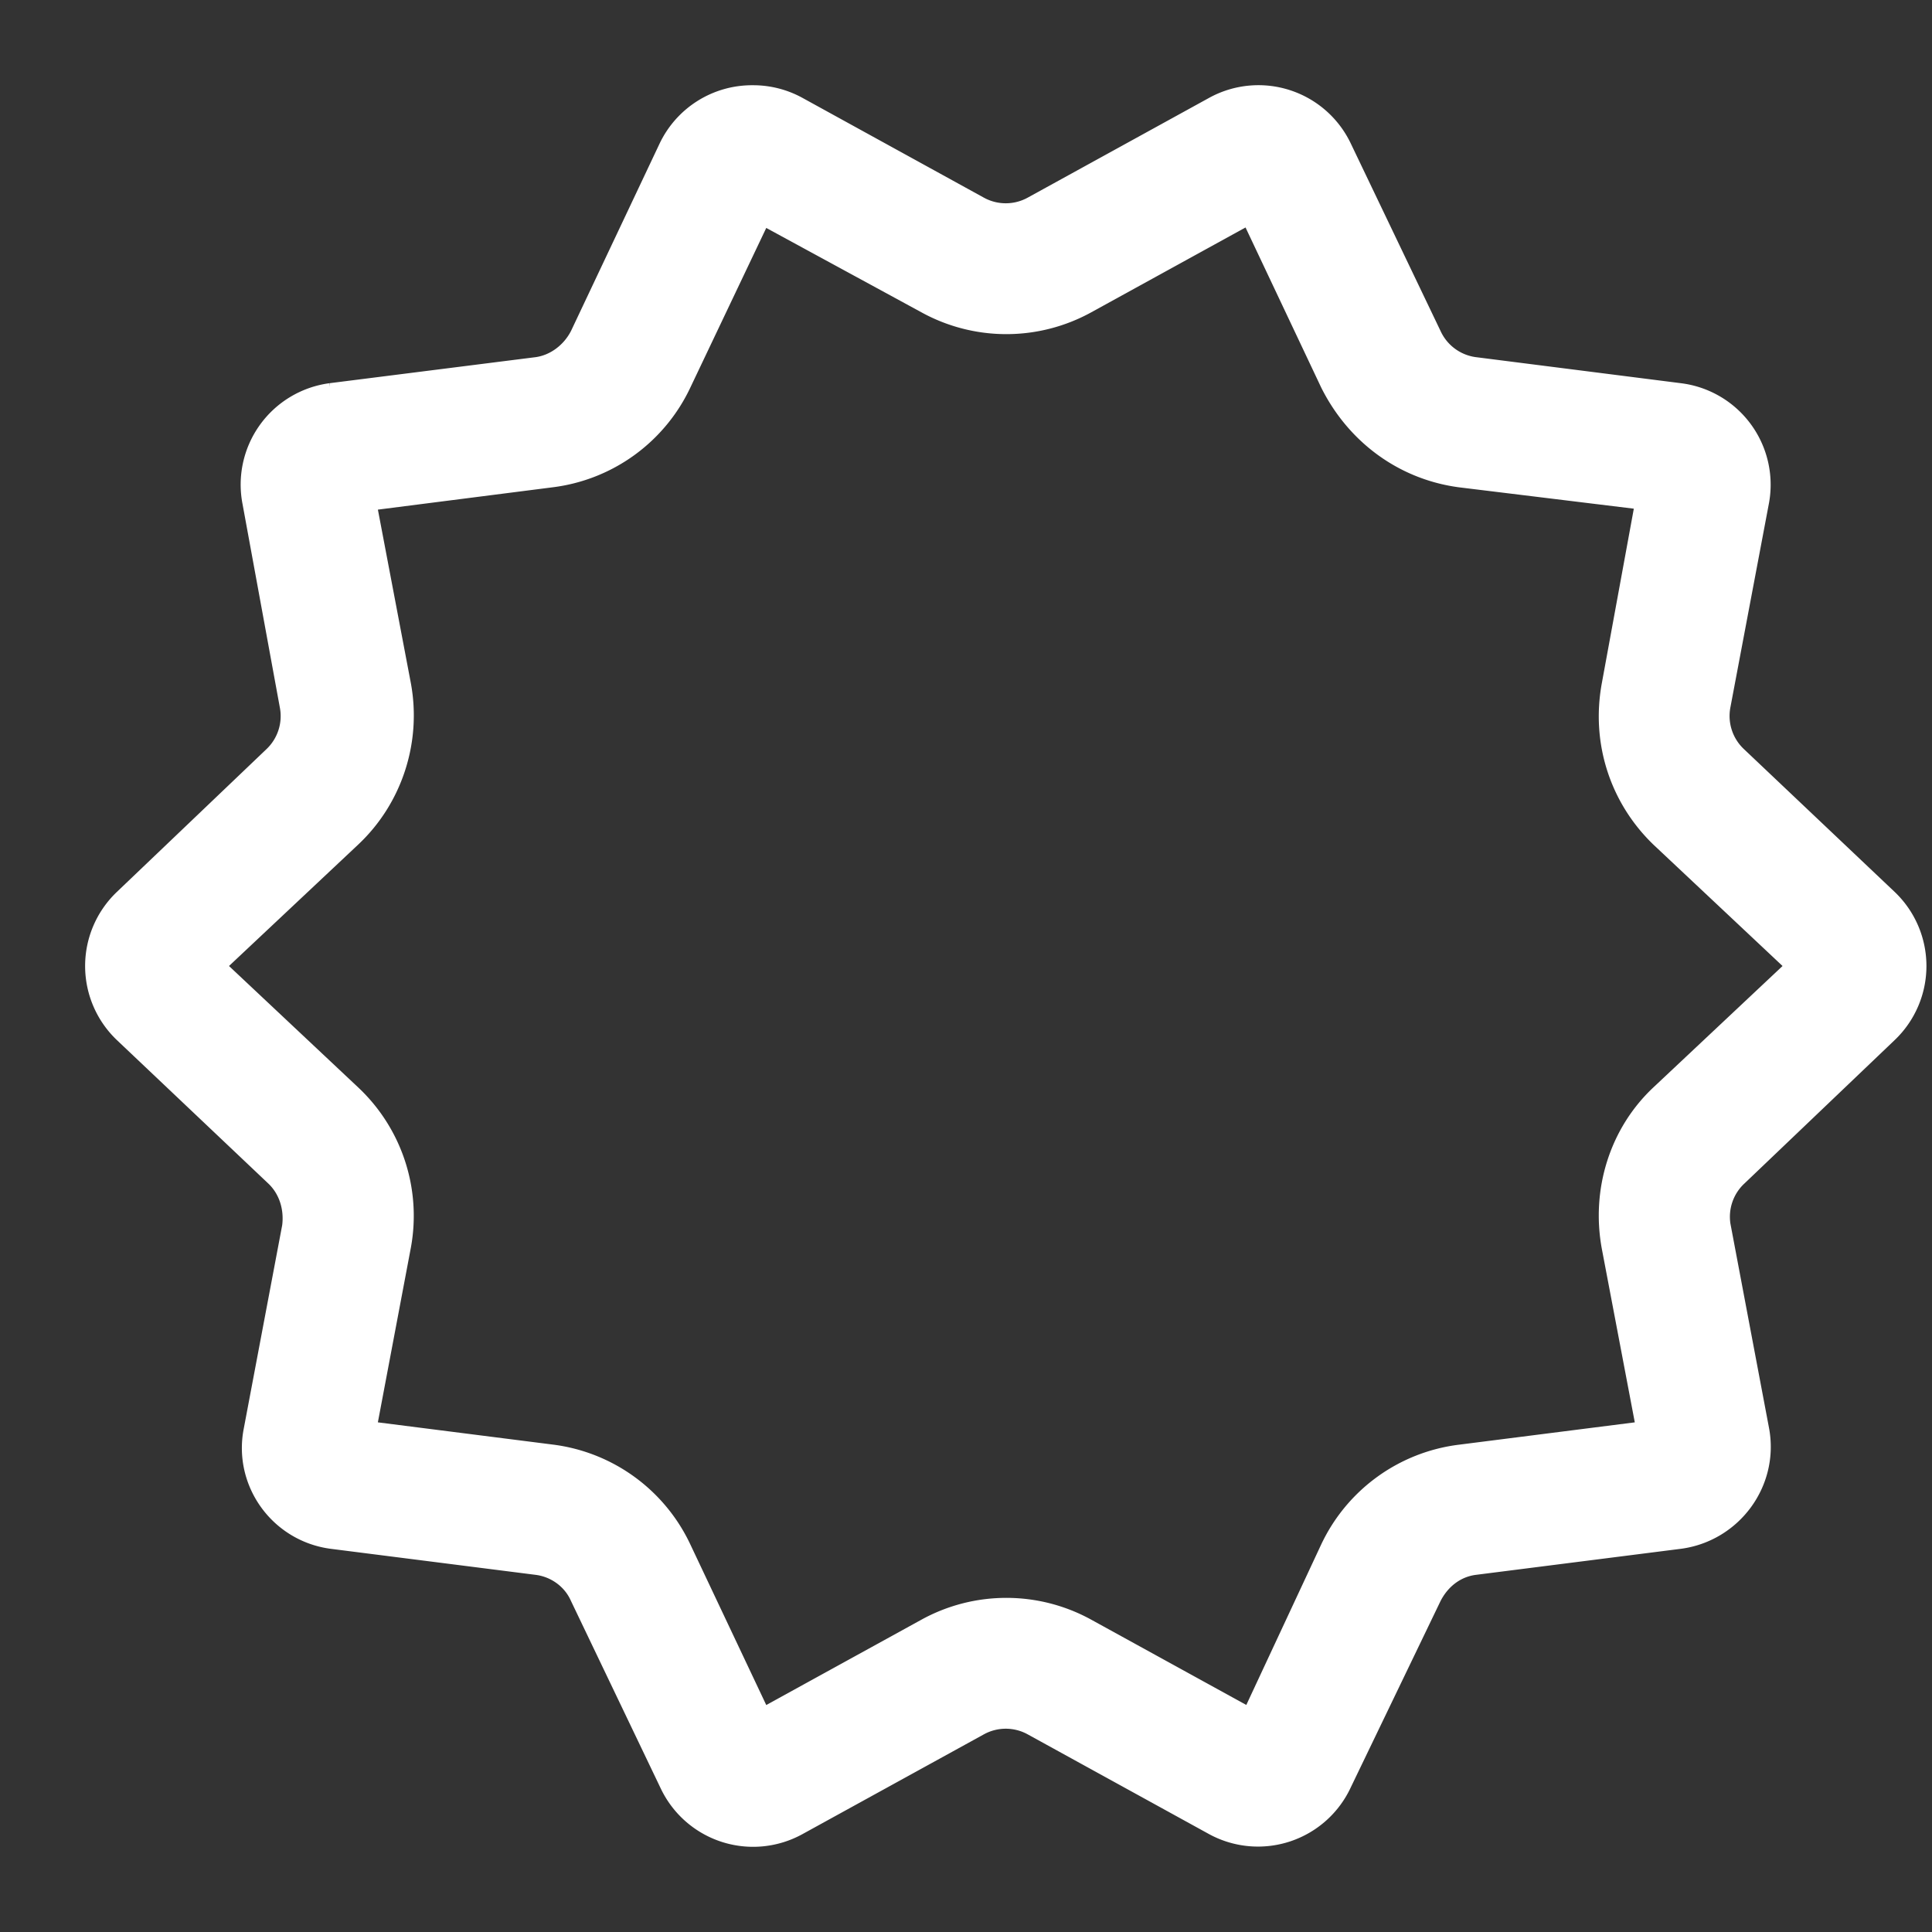 <?xml version="1.0" encoding="UTF-8"?>
<svg xmlns="http://www.w3.org/2000/svg" viewBox="0 0 17 17">
  <rect x="0" y="0" width="17" height="17" fill="#333333" stroke="none"/>
  <defs />
  <path d="M11.07 1.65l.78 1.65c.2.4.57.68 1.02.74l1.8.22-.33 1.8c-.08.44.06.88.38 1.19l1.33 1.25-1.33 1.25c-.32.3-.46.75-.38 1.19l.34 1.79-1.81.23a1.3 1.3 0 00-1.02.74l-.77 1.65-1.6-.88a1.3 1.3 0 00-1.25 0l-1.6.88-.78-1.65a1.3 1.3 0 00-1.01-.74l-1.81-.23.34-1.8a1.3 1.3 0 00-.39-1.18L1.65 8.5l1.33-1.25c.32-.3.47-.75.39-1.19l-.34-1.79 1.8-.23a1.3 1.3 0 001.02-.74l.78-1.64 1.6.87a1.3 1.3 0 001.25 0l1.6-.88M6.62 1a.65.65 0 00-.59.37l-.78 1.65c-.1.2-.29.34-.5.37l-1.82.23a.65.65 0 00-.55.77l.33 1.8a.65.65 0 01-.19.58L1.2 8.03a.65.65 0 000 .94l1.33 1.26c.16.15.23.37.2.59l-.34 1.8c-.07.36.18.71.55.76l1.81.23c.22.03.41.17.5.37l.79 1.65a.65.65 0 00.9.29l1.6-.88a.65.65 0 01.62 0l1.6.88a.65.65 0 00.9-.3l.79-1.64c.1-.2.28-.34.5-.37l1.81-.23c.37-.05.63-.4.56-.77l-.34-1.8a.65.65 0 01.2-.58l1.32-1.26a.65.65 0 000-.94l-1.33-1.26a.65.65 0 01-.19-.59l.34-1.8a.65.65 0 00-.56-.76l-1.81-.23a.65.65 0 01-.5-.37l-.79-1.65a.65.65 0 00-.9-.29l-1.6.88a.65.65 0 01-.62 0l-1.6-.88A.65.65 0 006.63 1z" fill="#fff" fill-rule="nonzero" stroke-width=".5" stroke="#fff" />
</svg>
